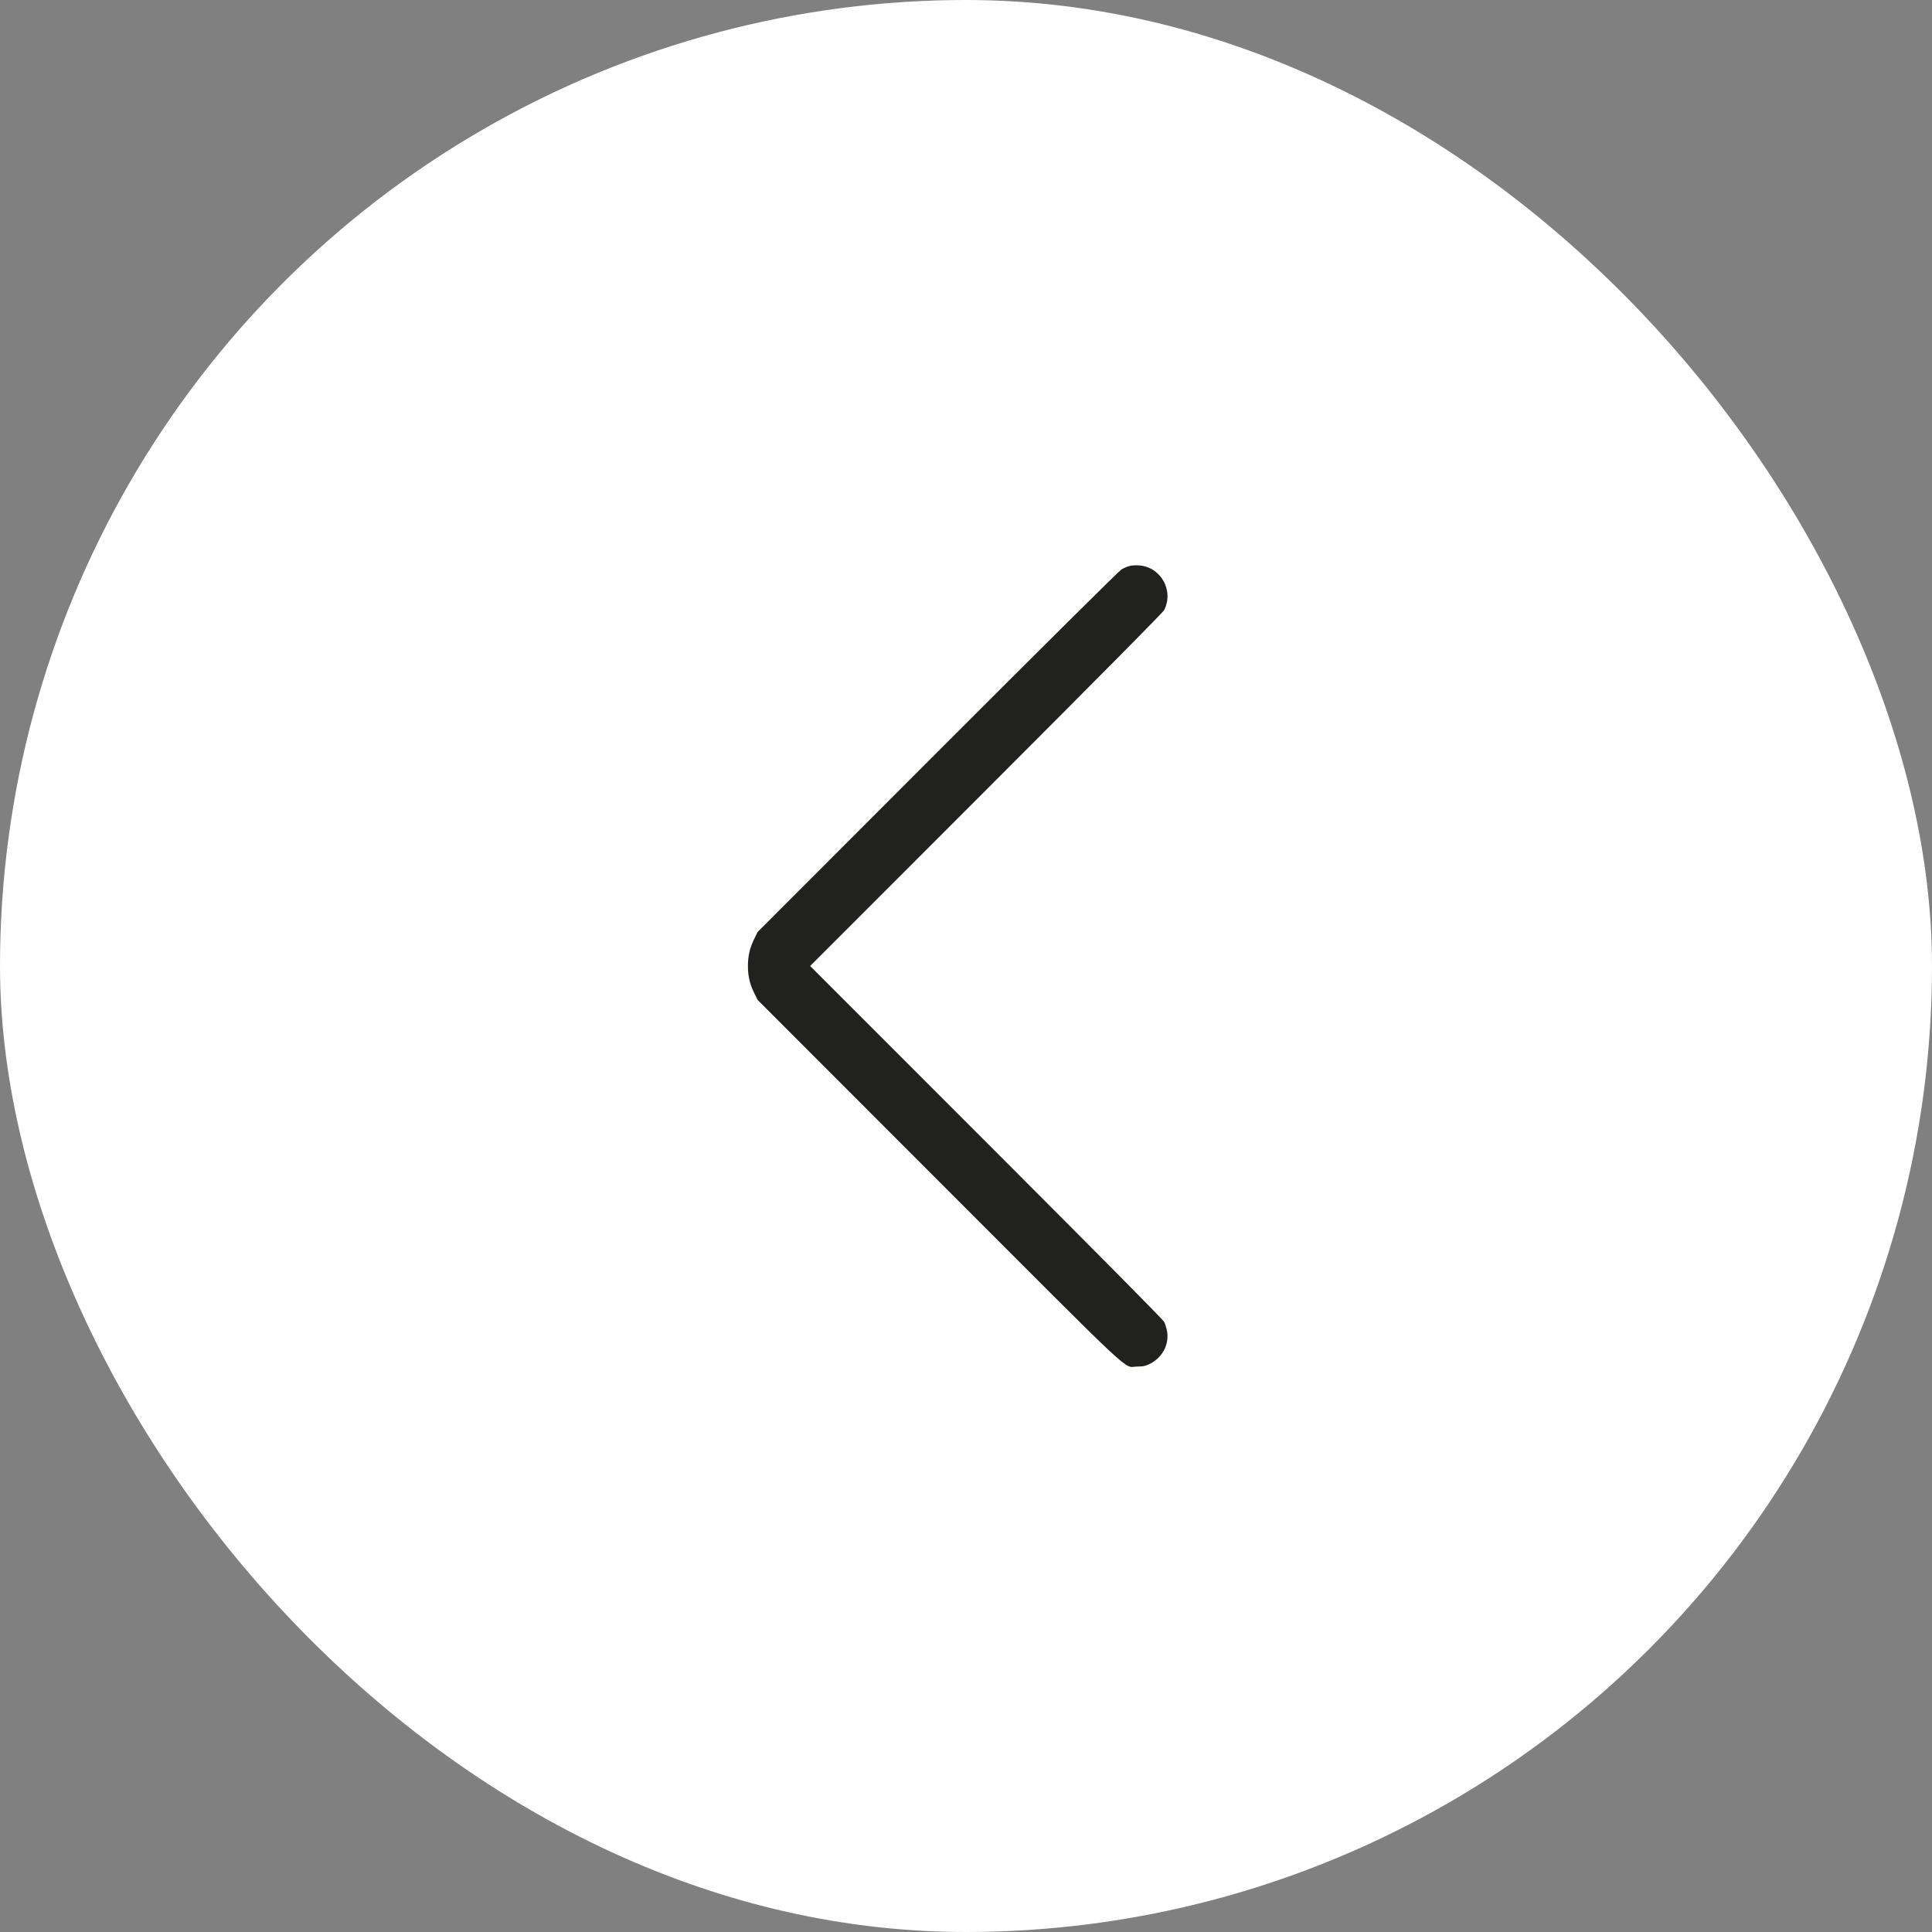 <?xml version="1.0" encoding="UTF-8"?> <svg xmlns="http://www.w3.org/2000/svg" width="48" height="48" viewBox="0 0 48 48" fill="none"><rect x="0" y="0" width="48" height="48" fill="#808080" stroke="none"/><g clip-path="url(#clip0_216_206)"><circle cx="24" cy="24" r="24" fill="white"></circle><path fill-rule="evenodd" clip-rule="evenodd" d="M28.052 14.065C27.998 14.08 27.912 14.118 27.86 14.149C27.805 14.182 25.883 16.089 23.293 18.681L18.821 23.157L18.733 23.339C18.627 23.555 18.582 23.754 18.582 24C18.582 24.248 18.628 24.446 18.733 24.661L18.823 24.843L23.305 29.329C28.358 34.387 27.894 33.952 28.245 33.952C28.396 33.951 28.447 33.942 28.548 33.895C28.876 33.742 29.059 33.399 28.993 33.062C28.978 32.989 28.947 32.89 28.924 32.843C28.895 32.786 27.413 31.289 24.505 28.379L20.128 24L24.505 19.621C27.413 16.711 28.895 15.214 28.924 15.157C29.169 14.665 28.838 14.082 28.294 14.047C28.21 14.041 28.108 14.049 28.052 14.065Z" fill="#21211F"></path></g><defs><clipPath id="clip0_216_206"><rect width="48" height="48" rx="24" fill="white"></rect></clipPath></defs></svg> 